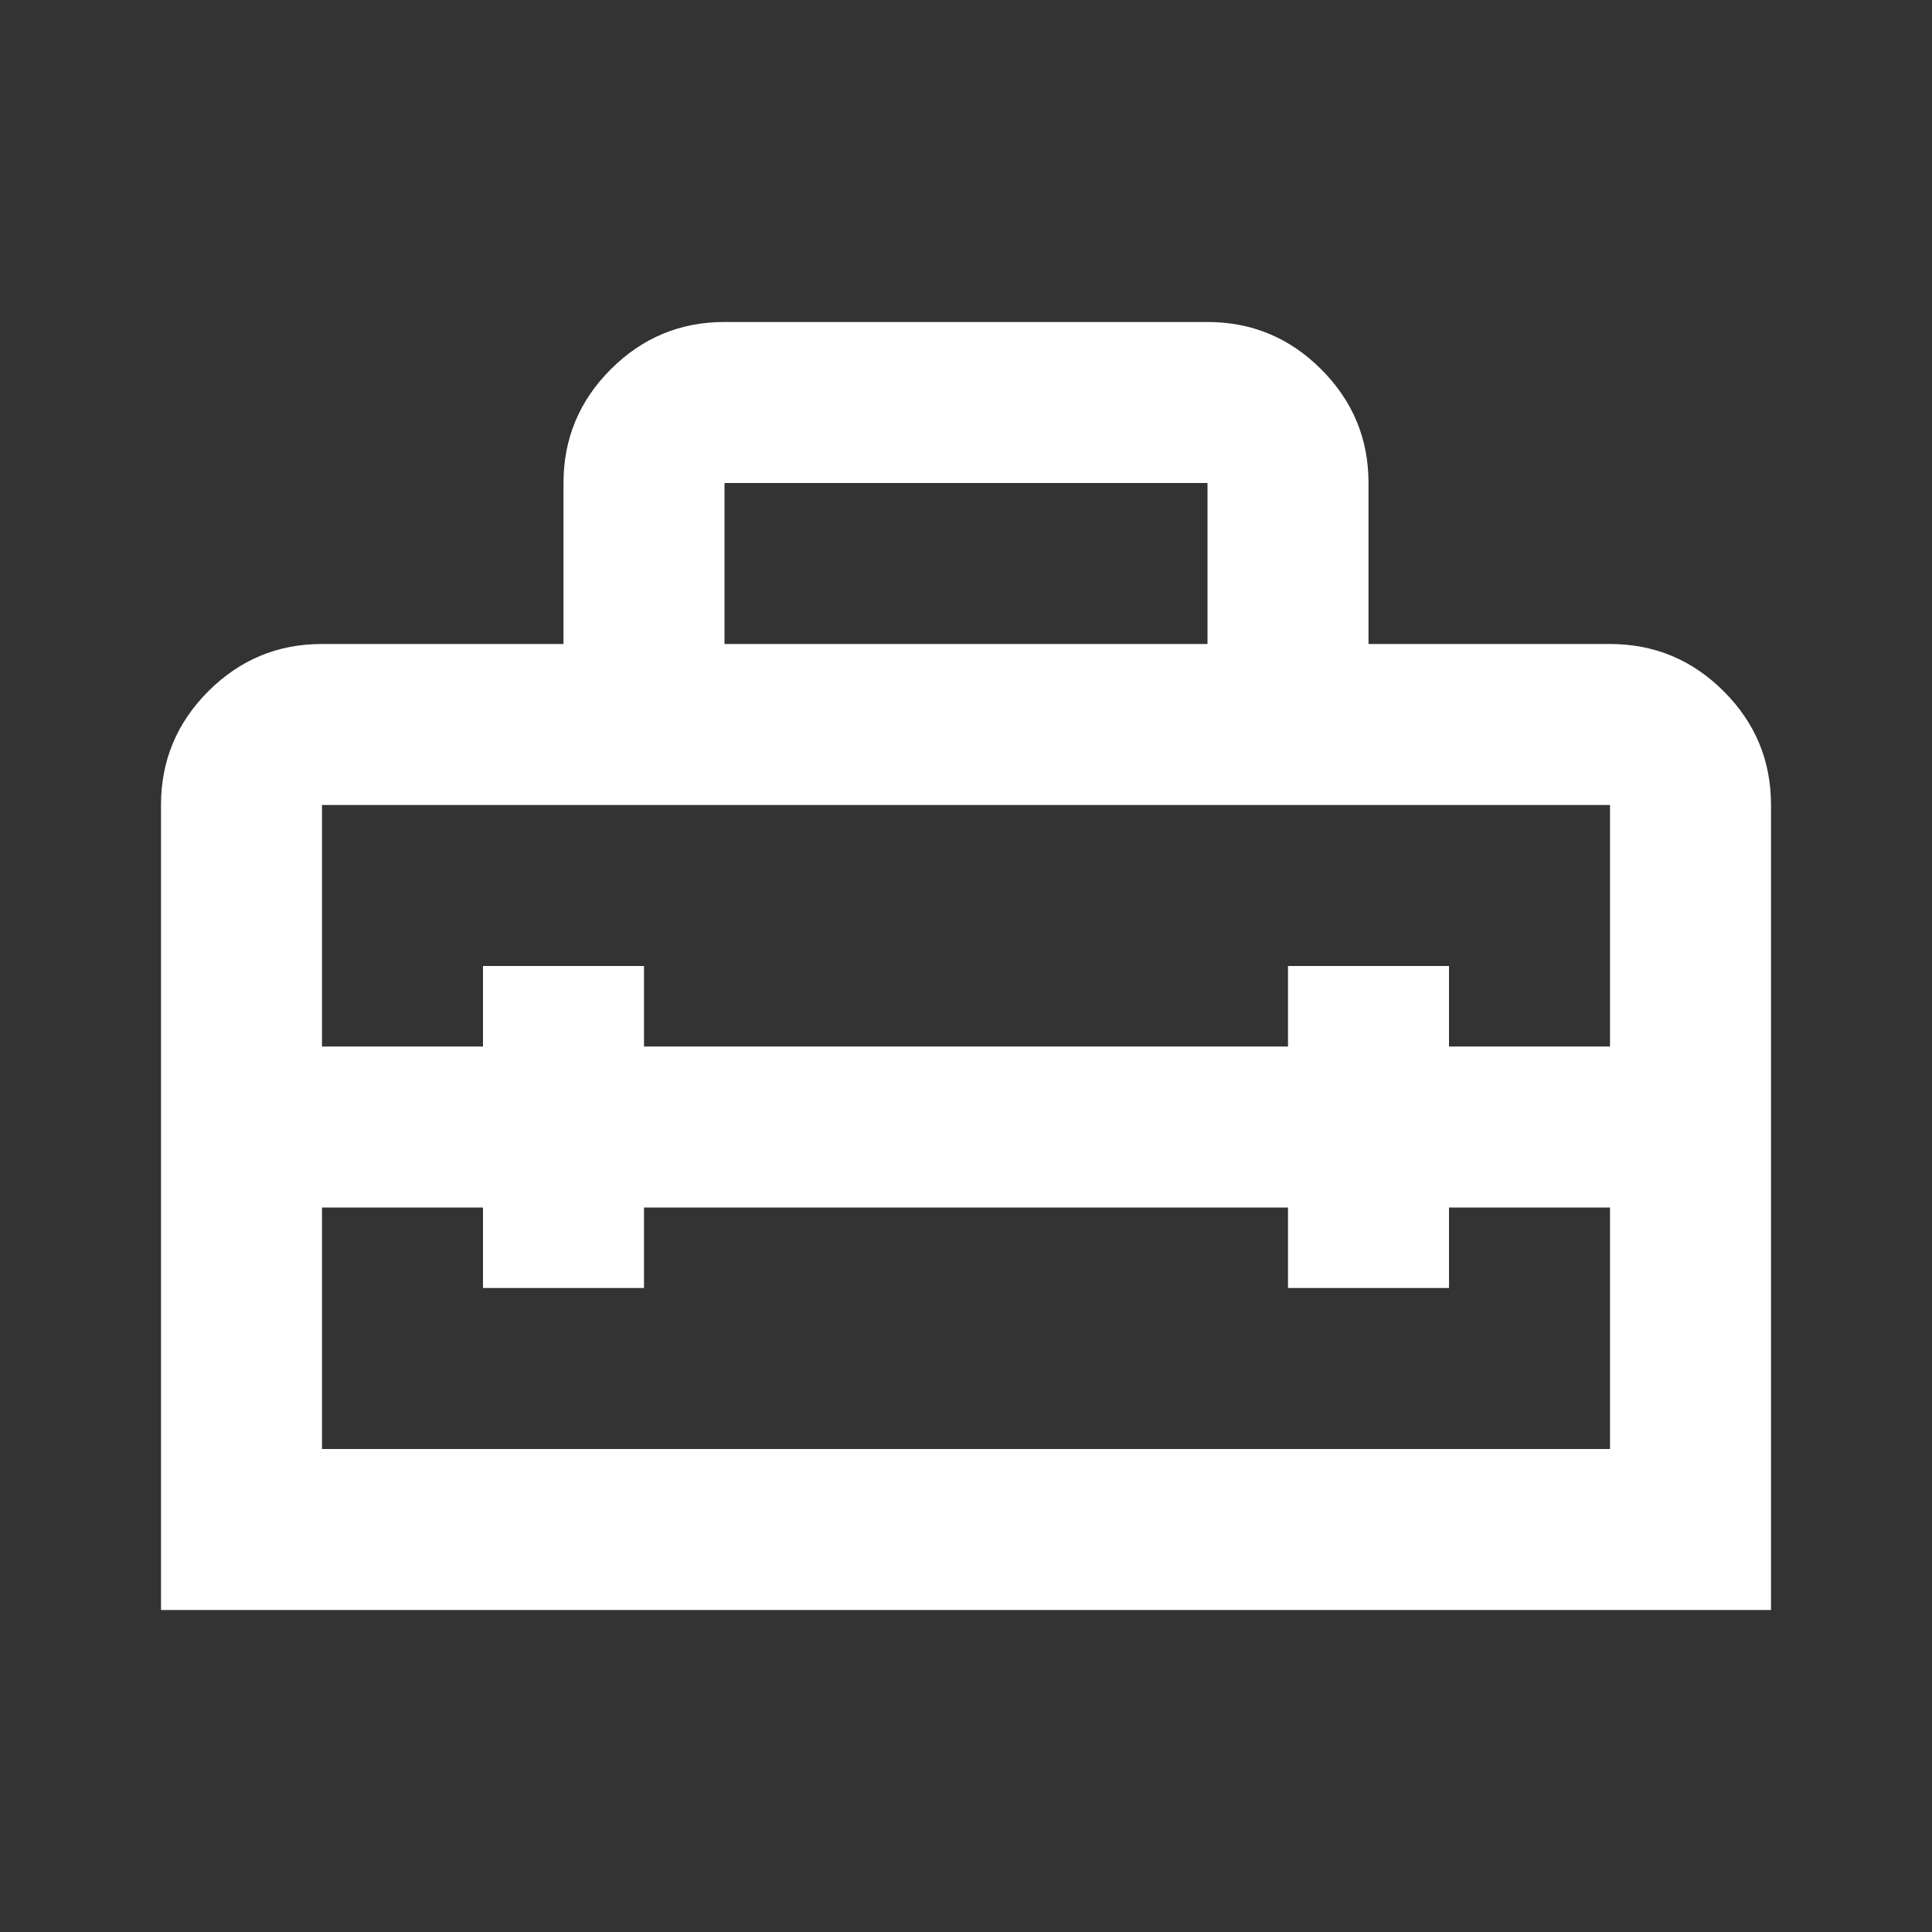 <svg width="36" height="36" viewBox="0 0 36 36" fill="none" xmlns="http://www.w3.org/2000/svg">
<rect x="0" y="0" width="36" height="36" fill="#333333" stroke="none"/>
<path d="M3 30V15C3 14.175 3.294 13.469 3.882 12.88C4.47 12.293 5.176 11.999 6 12H10.5V9C10.5 8.175 10.794 7.468 11.382 6.88C11.97 6.293 12.676 5.999 13.5 6L22.5 6C23.325 6 24.032 6.294 24.619 6.882C25.207 7.47 25.501 8.176 25.5 9V12H30C30.825 12 31.532 12.294 32.12 12.882C32.708 13.47 33.001 14.176 33 15V30H3ZM6 27H30V22.5H27V24H24V22.5H12V24H9V22.5H6V27ZM6 15V19.5H9V18H12V19.5H24V18H27V19.5H30V15H6ZM13.5 12H22.5V9H13.5V12Z" fill="white"/>
</svg>
